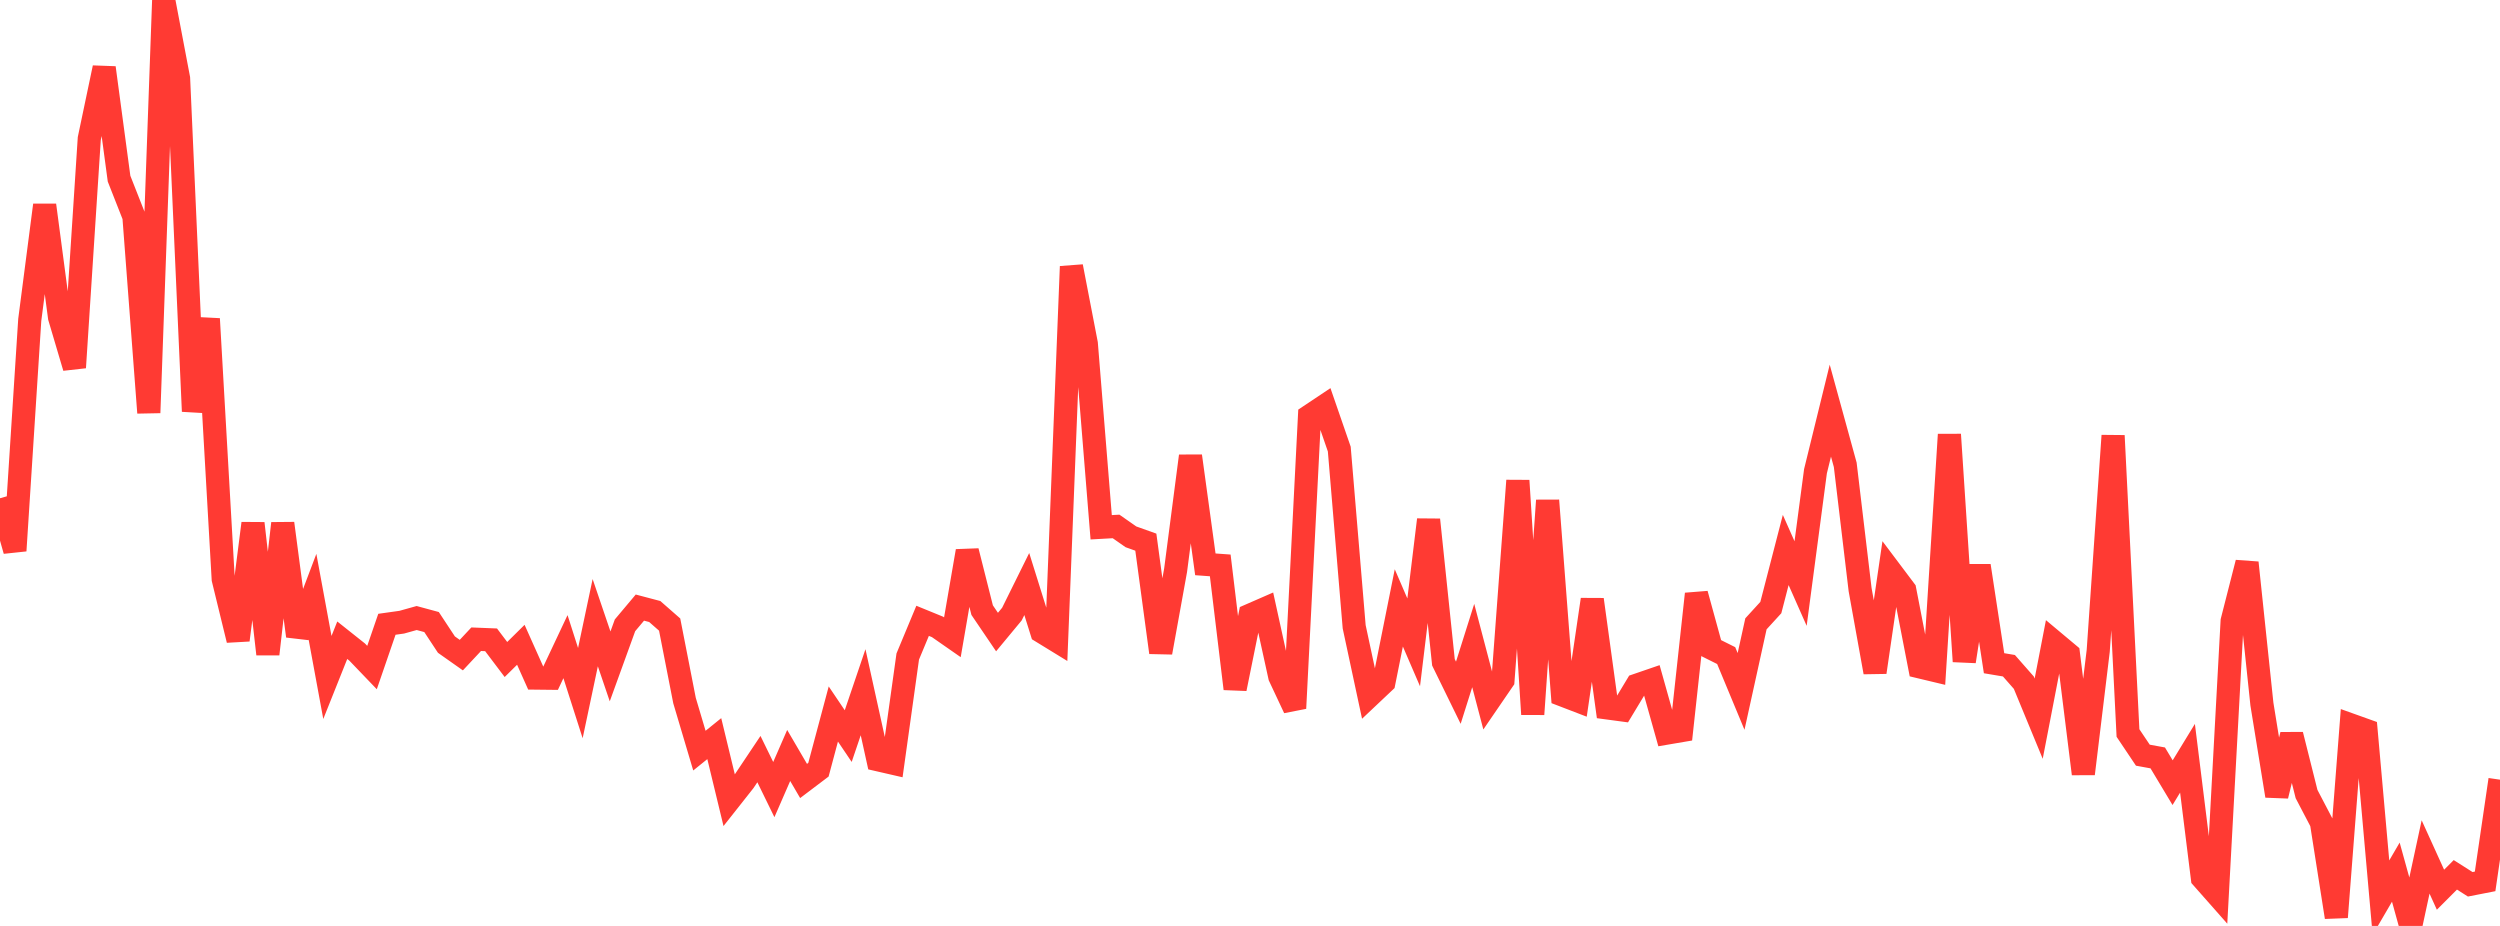 <?xml version="1.0" standalone="no"?>
<!DOCTYPE svg PUBLIC "-//W3C//DTD SVG 1.1//EN" "http://www.w3.org/Graphics/SVG/1.1/DTD/svg11.dtd">

<svg width="135" height="50" viewBox="0 0 135 50" preserveAspectRatio="none" 
  xmlns="http://www.w3.org/2000/svg"
  xmlns:xlink="http://www.w3.org/1999/xlink">


<polyline points="0.0, 26.905 0.804, 29.736 1.607, 17.271 2.411, 11.075 3.214, 17.132 4.018, 19.846 4.821, 7.487 5.625, 3.659 6.429, 9.648 7.232, 11.688 8.036, 22.289 8.839, 0.0 9.643, 4.237 10.446, 22.211 11.25, 17.217 12.054, 31.273 12.857, 34.563 13.661, 28.262 14.464, 35.321 15.268, 28.263 16.071, 34.347 16.875, 32.224 17.679, 36.583 18.482, 34.572 19.286, 35.211 20.089, 36.048 20.893, 33.711 21.696, 33.598 22.5, 33.373 23.304, 33.591 24.107, 34.809 24.911, 35.376 25.714, 34.518 26.518, 34.55 27.321, 35.613 28.125, 34.819 28.929, 36.616 29.732, 36.625 30.536, 34.919 31.339, 37.428 32.143, 33.624 32.946, 35.985 33.75, 33.767 34.554, 32.81 35.357, 33.022 36.161, 33.727 36.964, 37.83 37.768, 40.534 38.571, 39.886 39.375, 43.211 40.179, 42.193 40.982, 40.992 41.786, 42.638 42.589, 40.795 43.393, 42.172 44.196, 41.565 45.0, 38.556 45.804, 39.749 46.607, 37.38 47.411, 41.026 48.214, 41.211 49.018, 35.452 49.821, 33.524 50.625, 33.853 51.429, 34.413 52.232, 29.759 53.036, 32.947 53.839, 34.131 54.643, 33.161 55.446, 31.538 56.25, 34.11 57.054, 34.603 57.857, 14.391 58.661, 18.558 59.464, 28.473 60.268, 28.428 61.071, 28.989 61.875, 29.276 62.679, 35.235 63.482, 30.796 64.286, 24.625 65.089, 30.474 65.893, 30.532 66.696, 37.191 67.5, 33.223 68.304, 32.872 69.107, 36.533 69.911, 38.246 70.714, 22.464 71.518, 21.928 72.321, 24.251 73.125, 33.845 73.929, 37.596 74.732, 36.838 75.536, 32.826 76.339, 34.687 77.143, 28.066 77.946, 35.765 78.75, 37.408 79.554, 34.859 80.357, 37.91 81.161, 36.736 81.964, 25.953 82.768, 38.569 83.571, 27.024 84.375, 37.529 85.179, 37.838 85.982, 32.376 86.786, 38.226 87.589, 38.334 88.393, 37 89.196, 36.724 90.0, 39.588 90.804, 39.451 91.607, 32.073 92.411, 35.001 93.214, 35.402 94.018, 37.337 94.821, 33.687 95.625, 32.808 96.429, 29.699 97.232, 31.512 98.036, 25.446 98.839, 22.175 99.643, 25.101 100.446, 31.841 101.25, 36.301 102.054, 30.798 102.857, 31.865 103.661, 36.009 104.464, 36.201 105.268, 23.464 106.071, 35.716 106.875, 30.551 107.679, 35.814 108.482, 35.949 109.286, 36.864 110.089, 38.809 110.893, 34.648 111.696, 35.32 112.5, 41.786 113.304, 35.145 114.107, 23.525 114.911, 39.582 115.714, 40.78 116.518, 40.927 117.321, 42.264 118.125, 40.946 118.929, 47.413 119.732, 48.322 120.536, 33.533 121.339, 30.386 122.143, 38.021 122.946, 42.975 123.75, 39.676 124.554, 42.879 125.357, 44.414 126.161, 49.527 126.964, 39.154 127.768, 39.442 128.571, 48.474 129.375, 47.095 130.179, 50.0 130.982, 46.275 131.786, 48.045 132.589, 47.241 133.393, 47.752 134.196, 47.595 135.0, 42.103" fill="none" stroke="#ff3a33" stroke-width="1.25"/>

</svg>